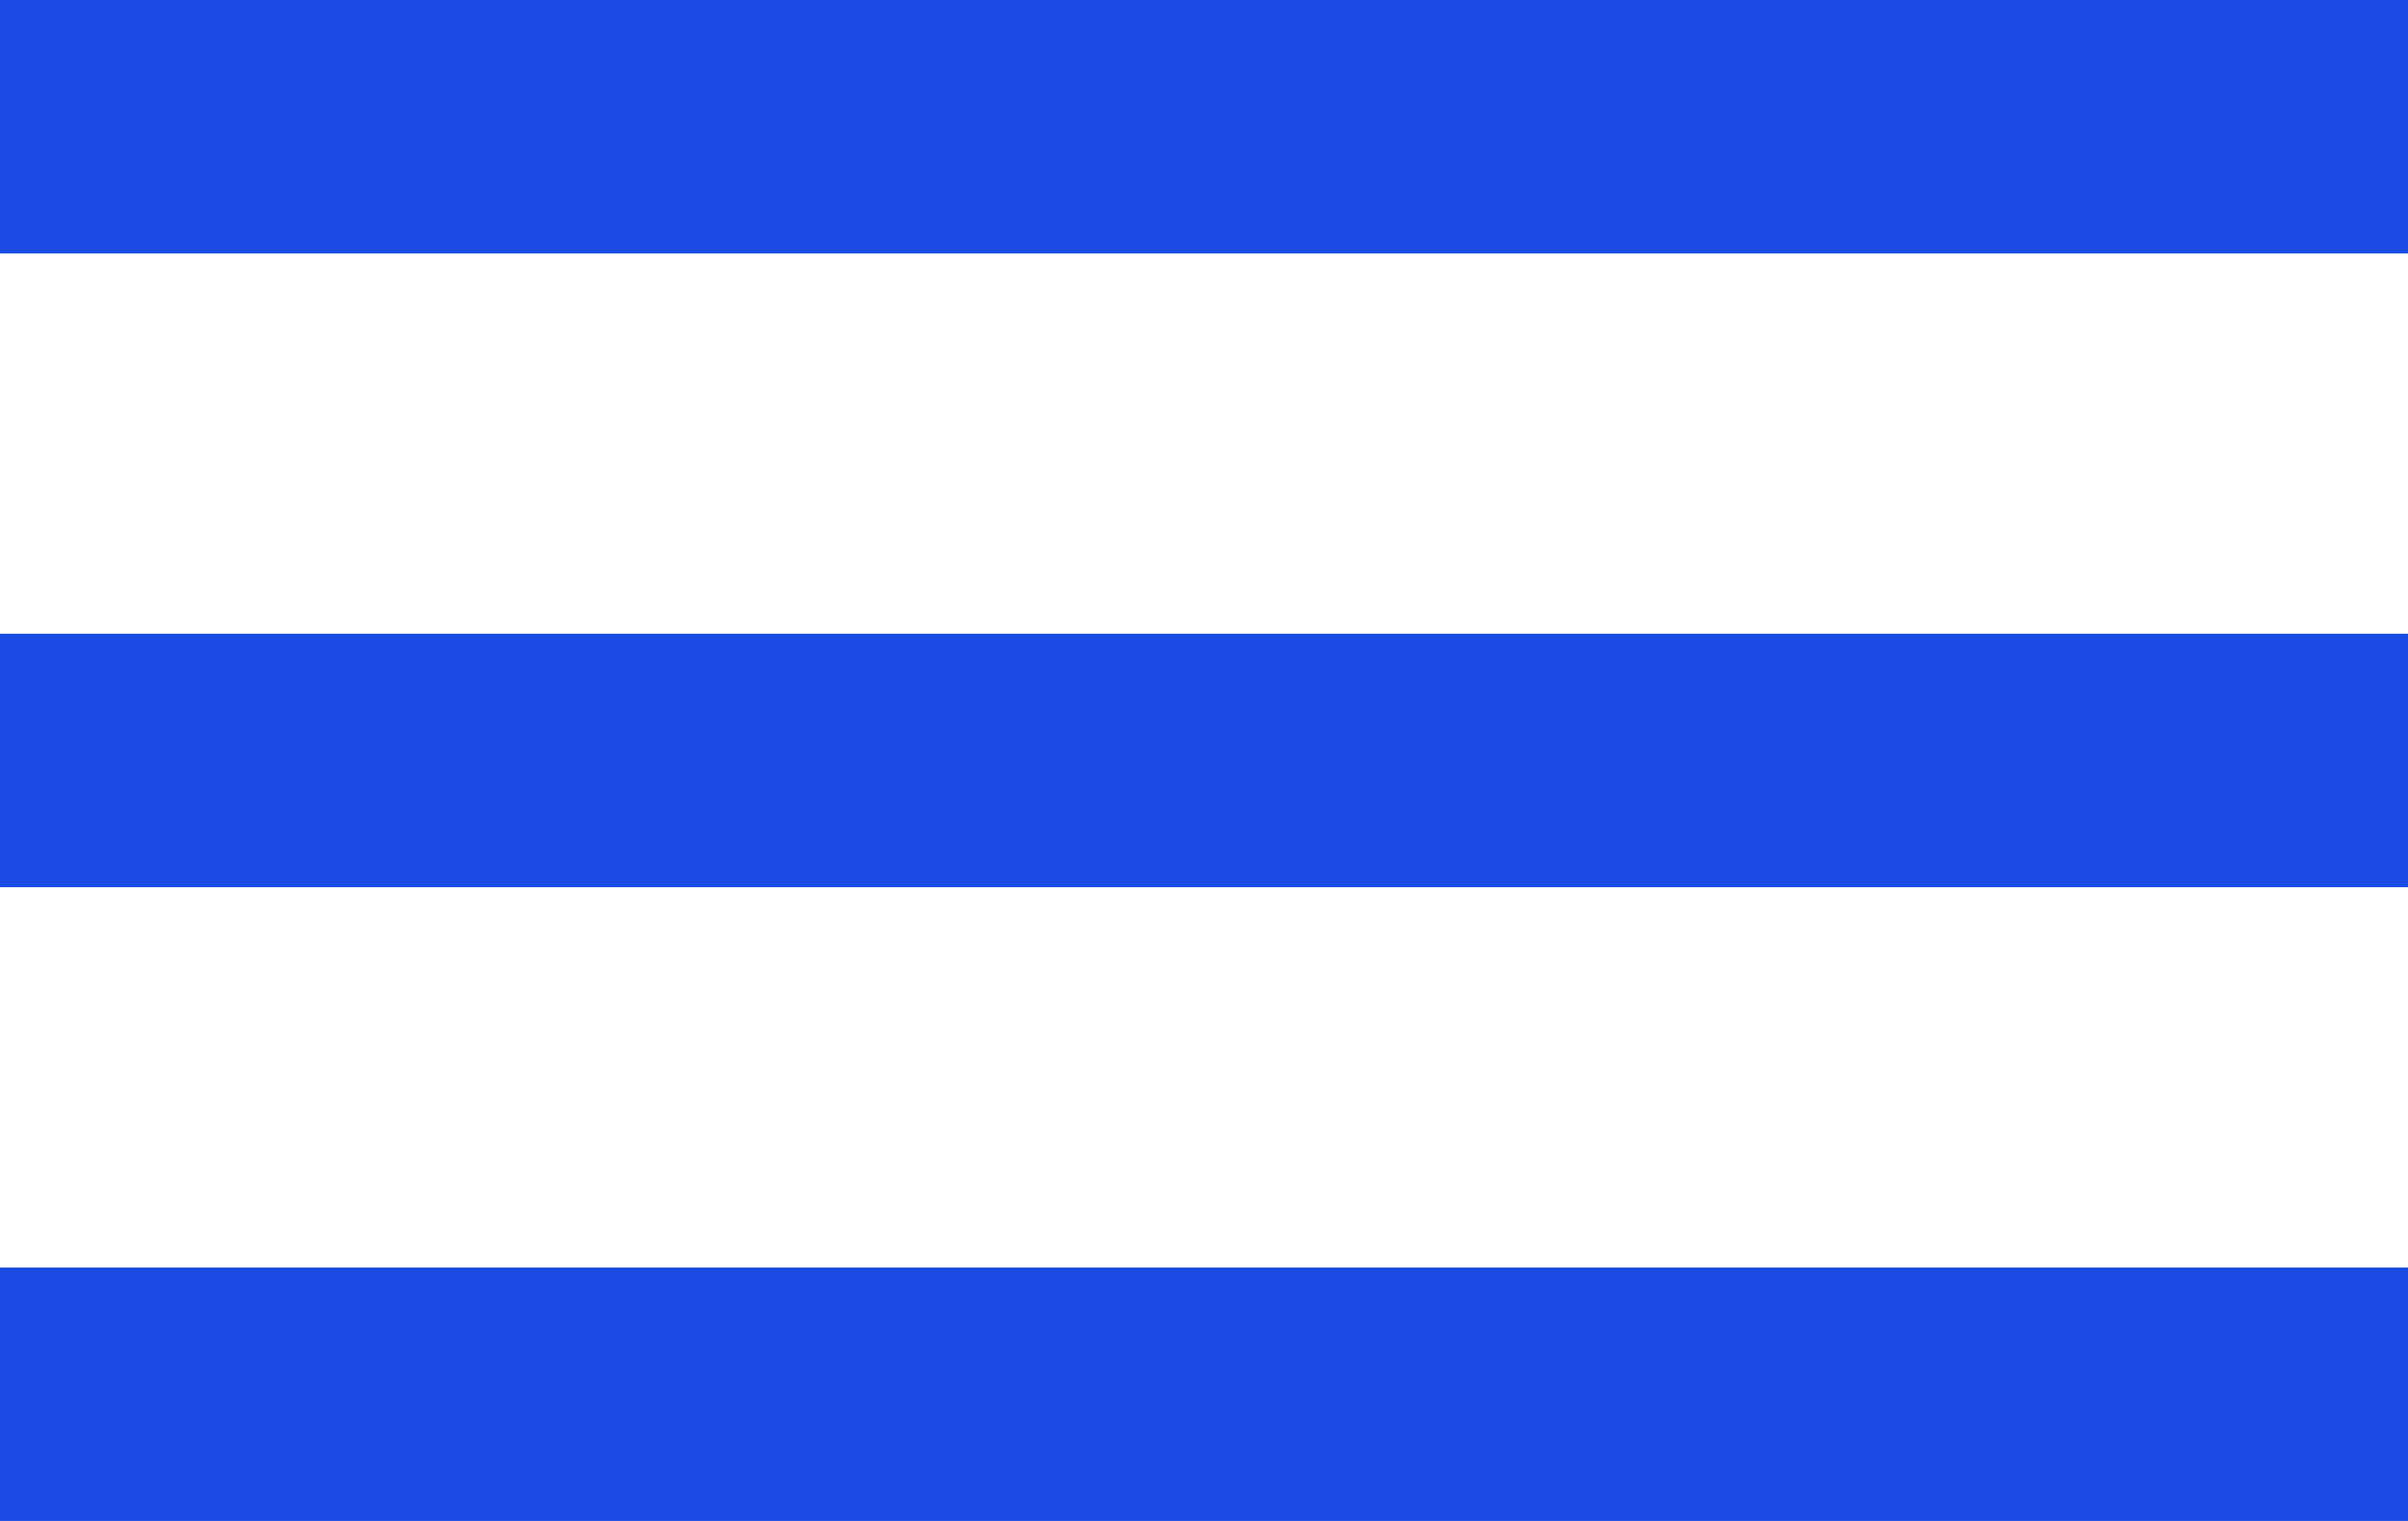 <svg width="19" height="12" viewBox="0 0 19 12" fill="none" xmlns="http://www.w3.org/2000/svg">
<path d="M0 1H19" stroke="#1A4CE3" stroke-width="2"/>
<path d="M0 6H19" stroke="#1A4CE3" stroke-width="2"/>
<path d="M0 11H19" stroke="#1A4CE3" stroke-width="2"/>
</svg>
